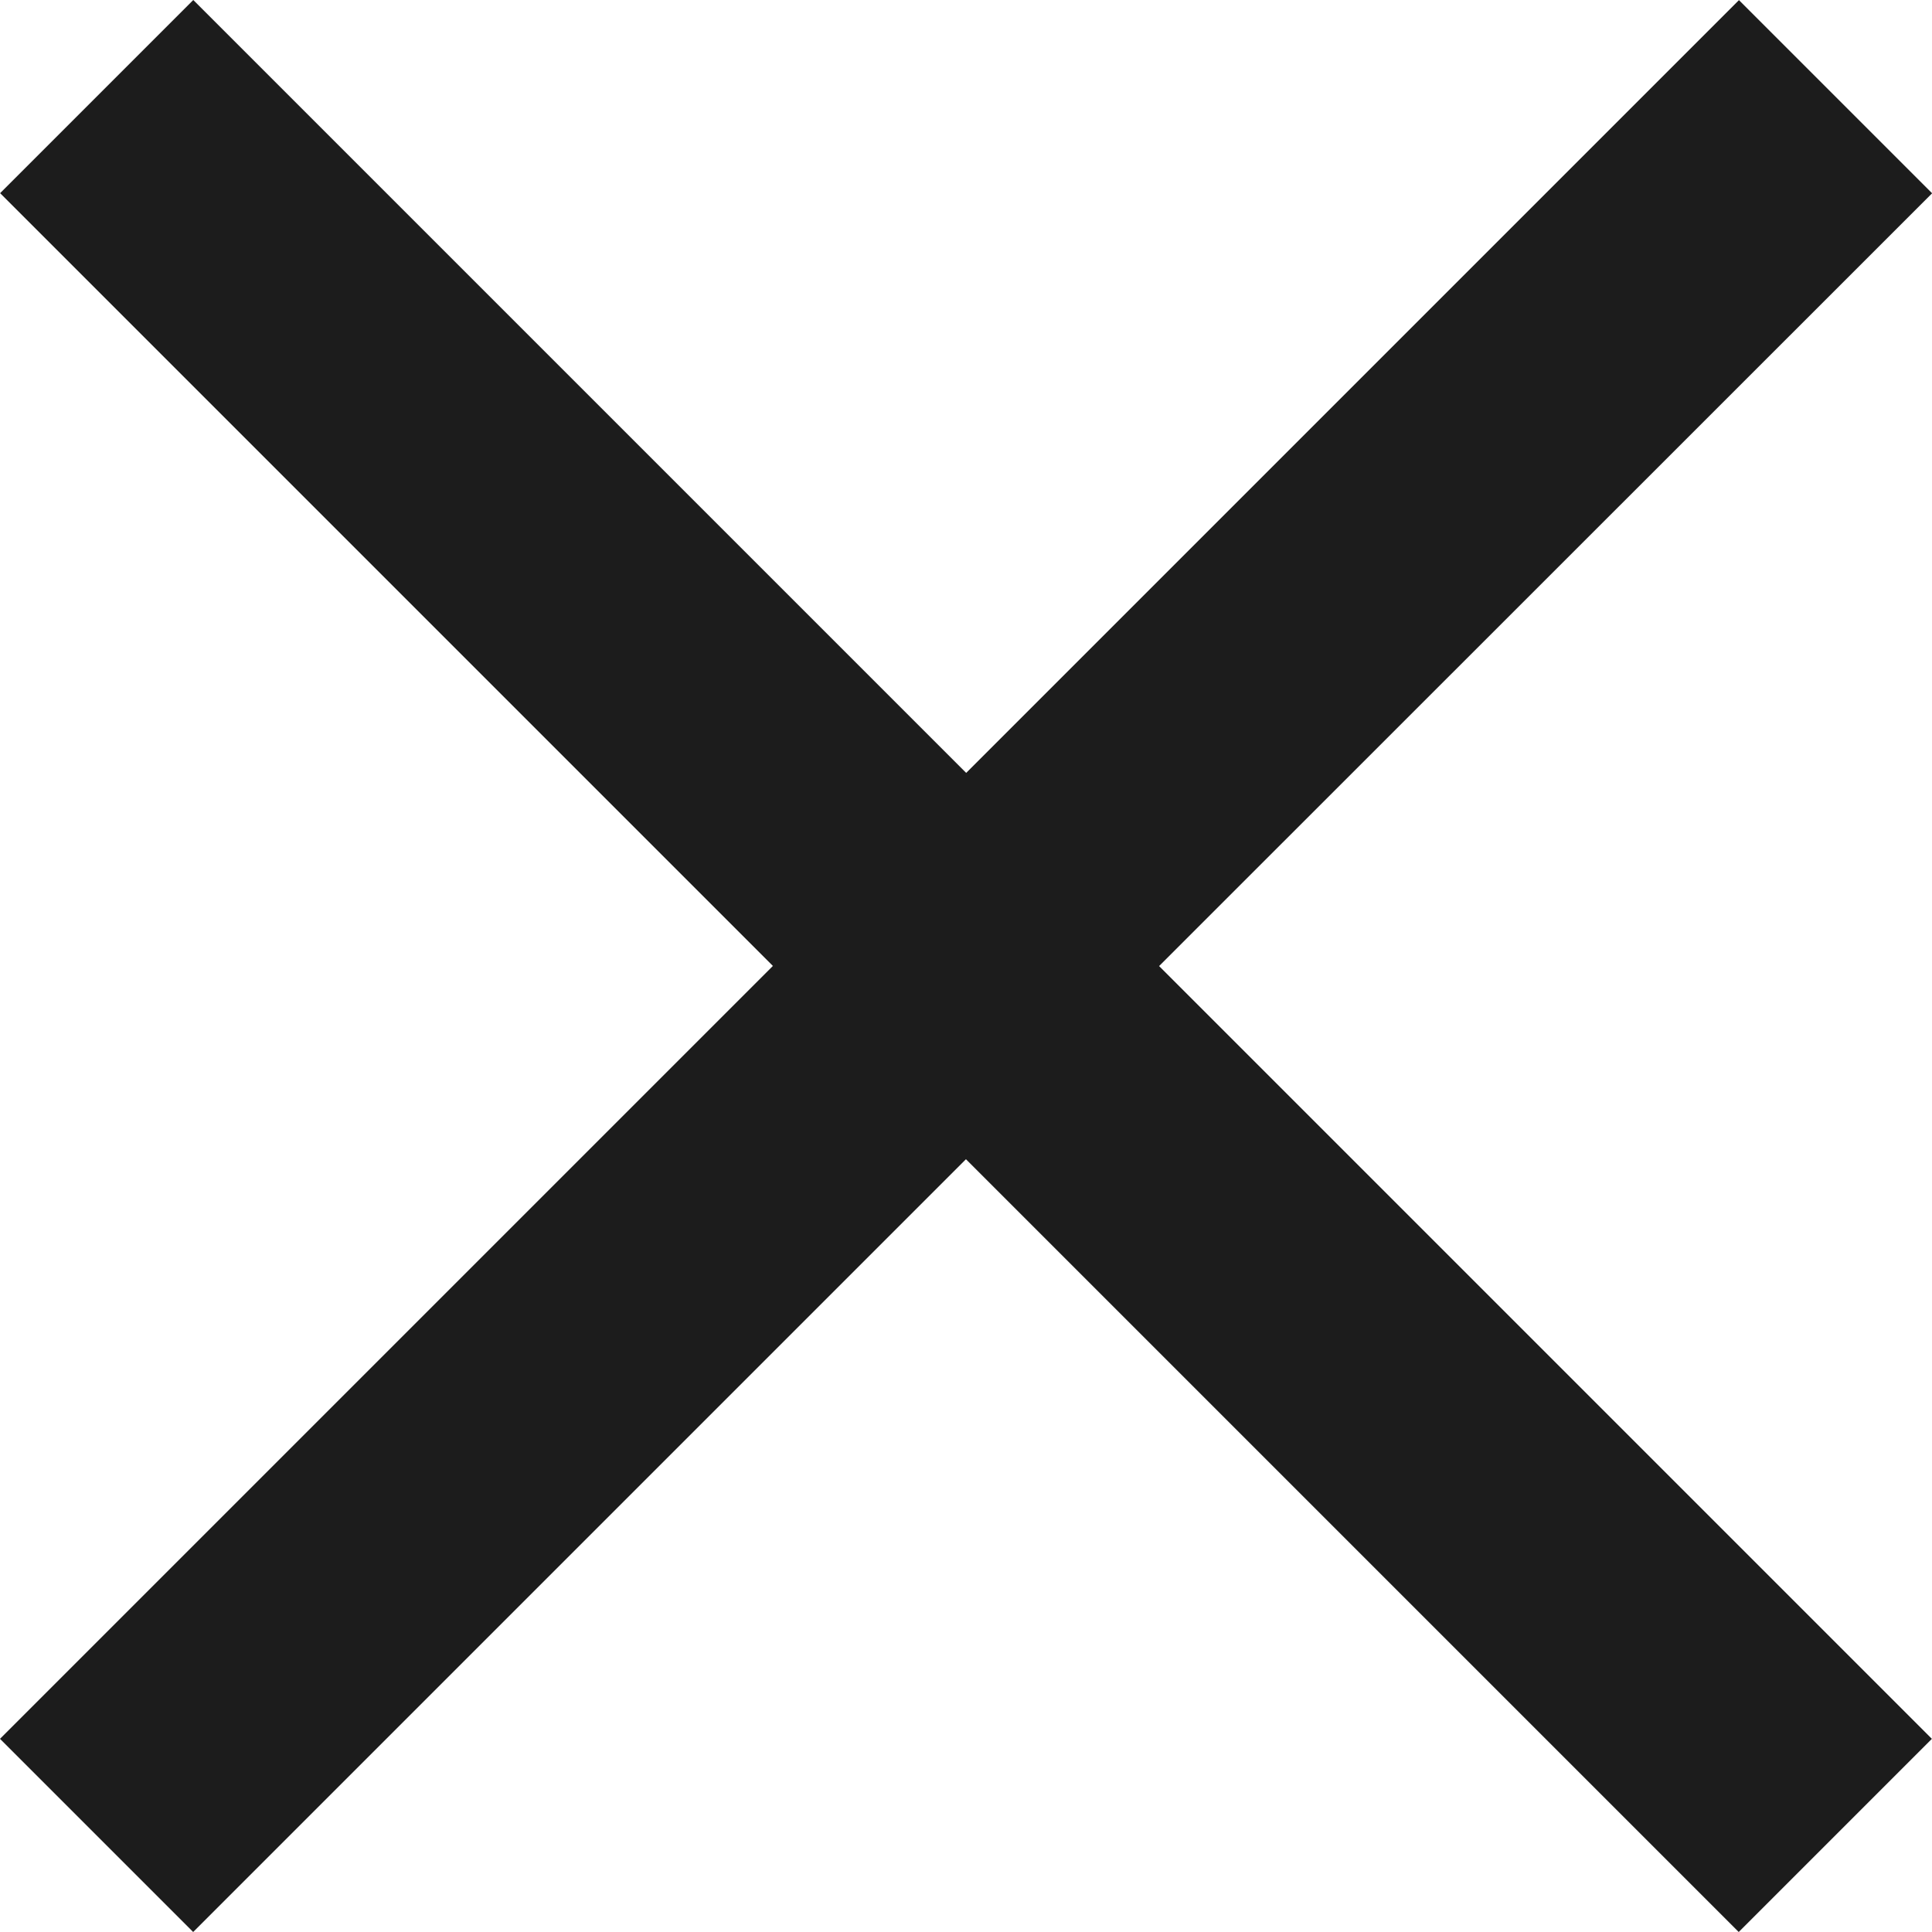 <svg xmlns="http://www.w3.org/2000/svg" width="16.403" height="16.403" viewBox="0 0 16.403 16.403">
  <path id="Icon_ionic-md-close" data-name="Icon ionic-md-close" d="M23.927,9.164l-1.64-1.64-6.561,6.561L9.164,7.523l-1.64,1.64,6.561,6.561L7.523,22.286l1.64,1.64,6.561-6.561,6.561,6.561,1.64-1.64-6.561-6.561Z" transform="translate(-7.523 -7.523)" fill="#1c1c1c"/>
</svg>
